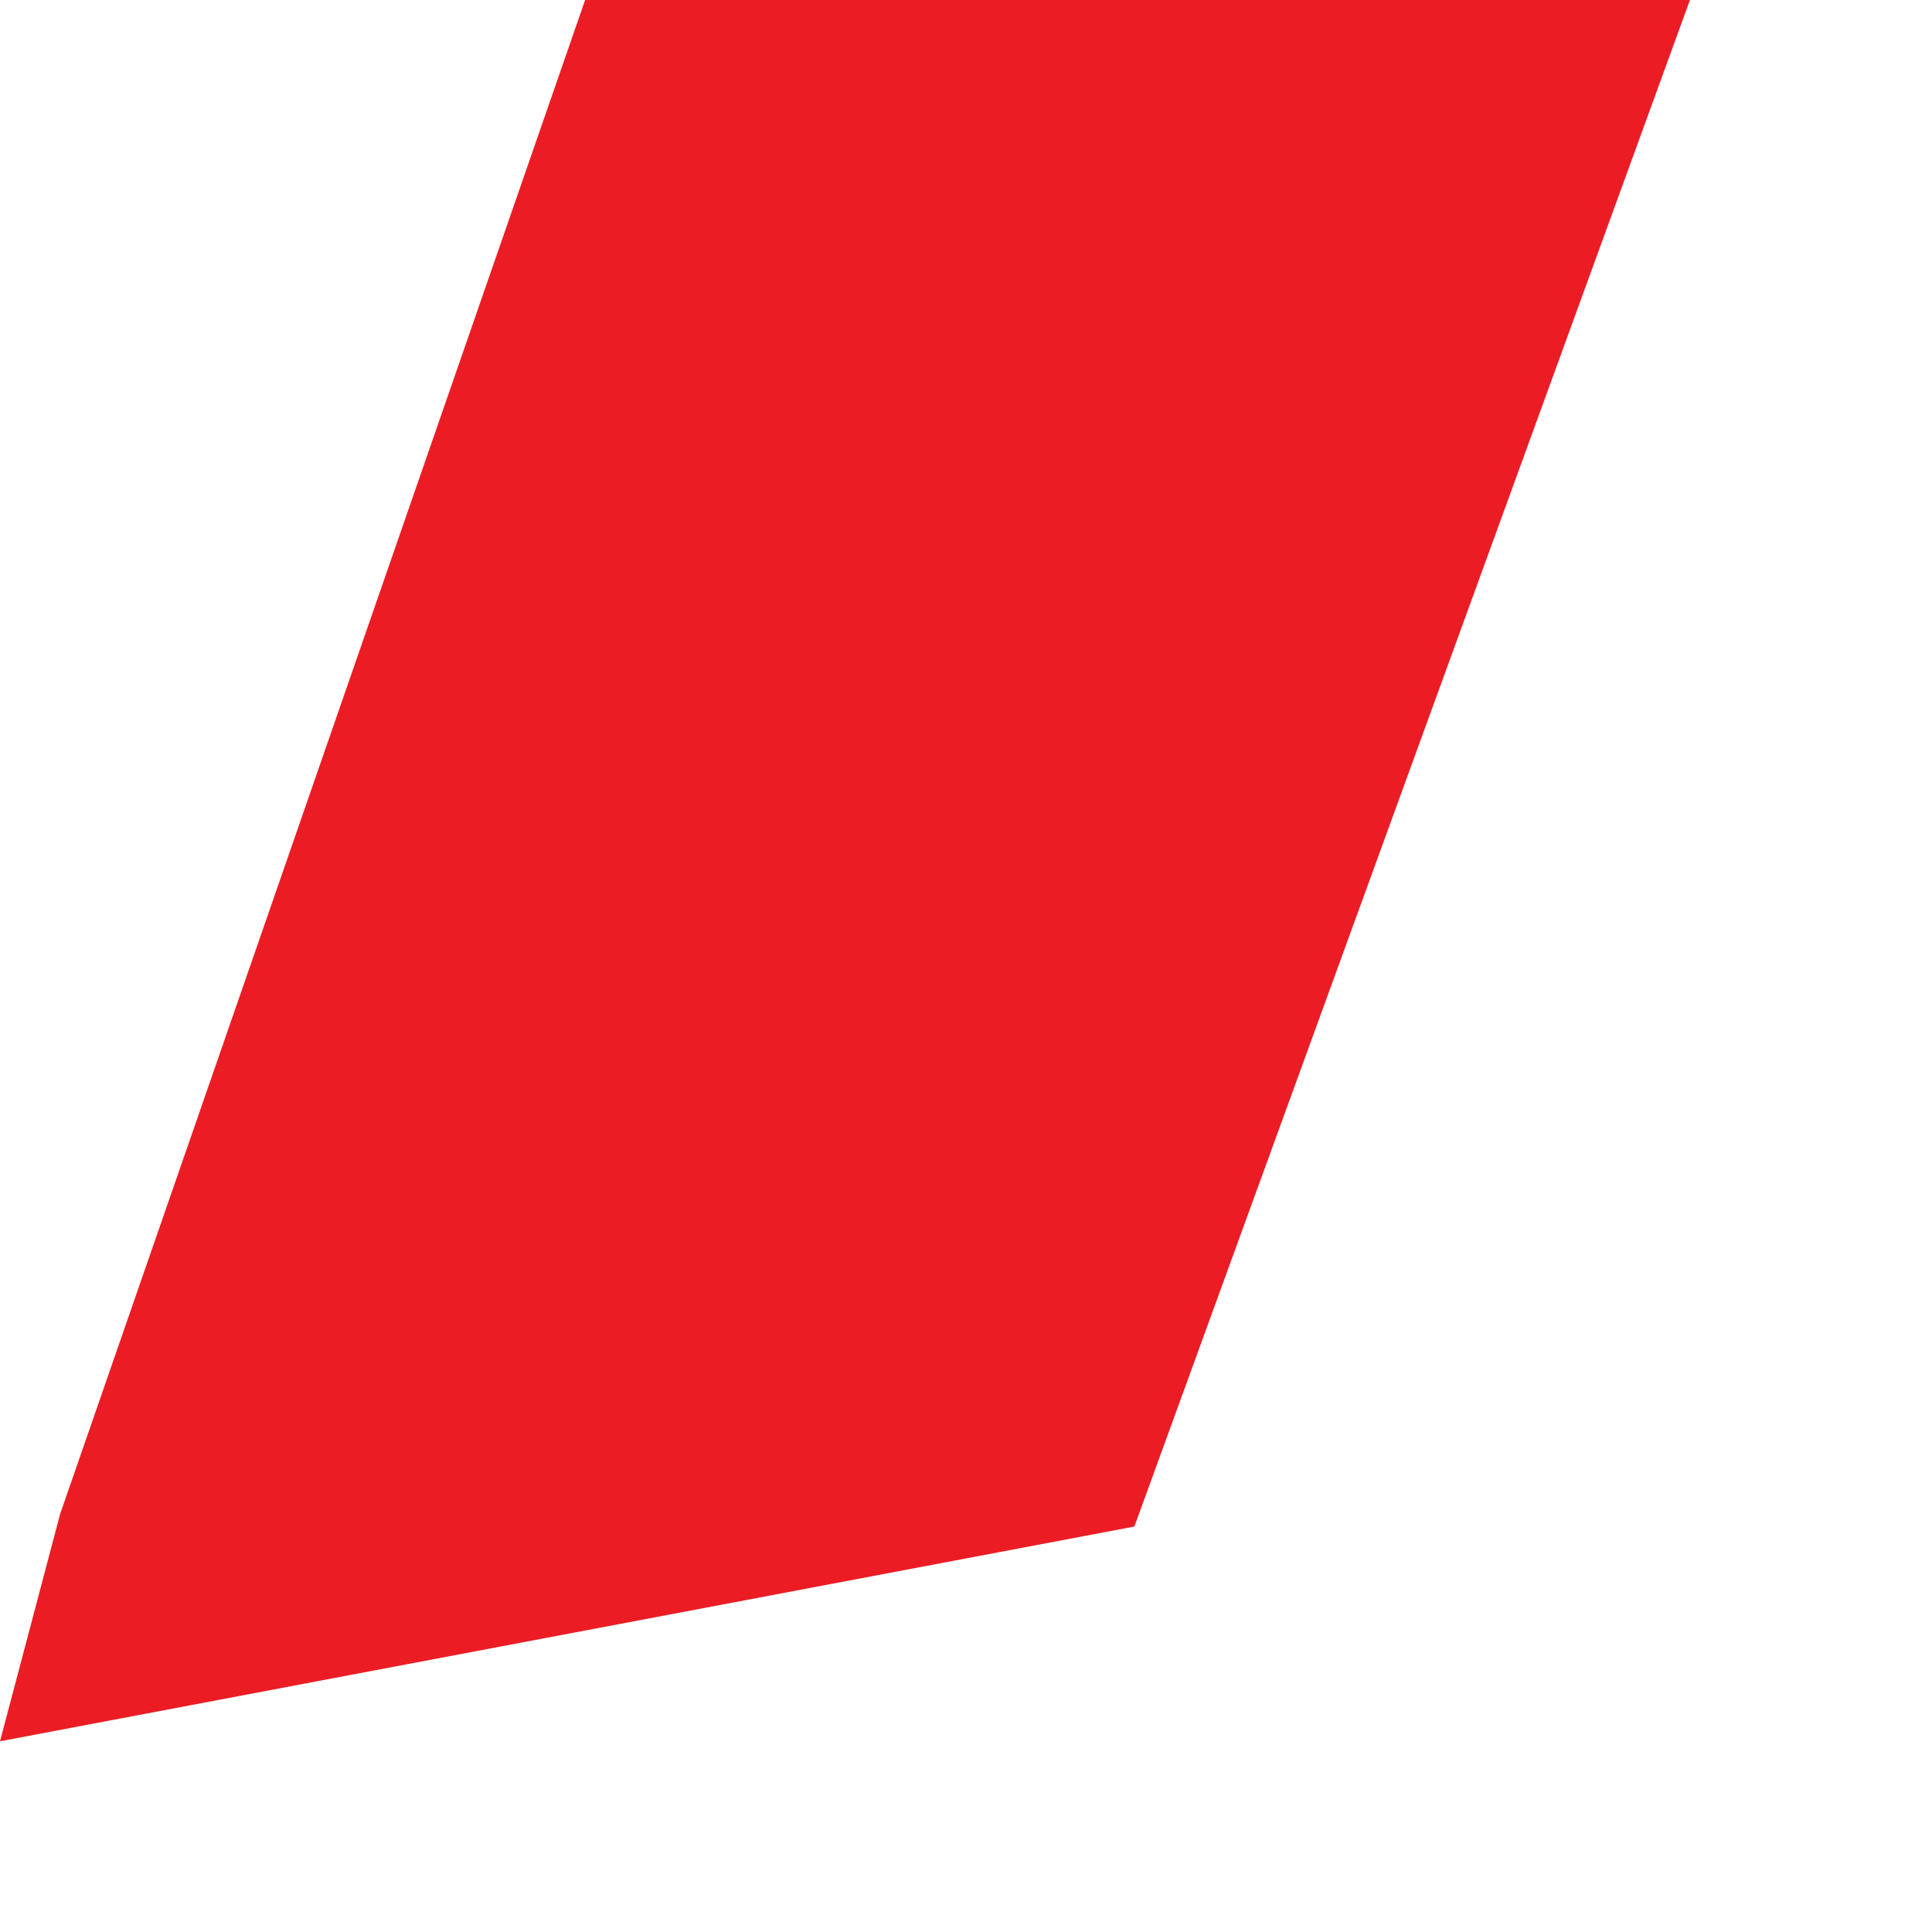 <?xml version="1.0" encoding="utf-8"?>
<svg xmlns="http://www.w3.org/2000/svg" fill="none" height="100%" overflow="visible" preserveAspectRatio="none" style="display: block;" viewBox="0 0 7 7" width="100%">
<path d="M6.123 0H2.12L0.218 5.485L0 6.309L4.11 5.531L6.123 0Z" fill="#EC1C24" id="Vector"/>
</svg>